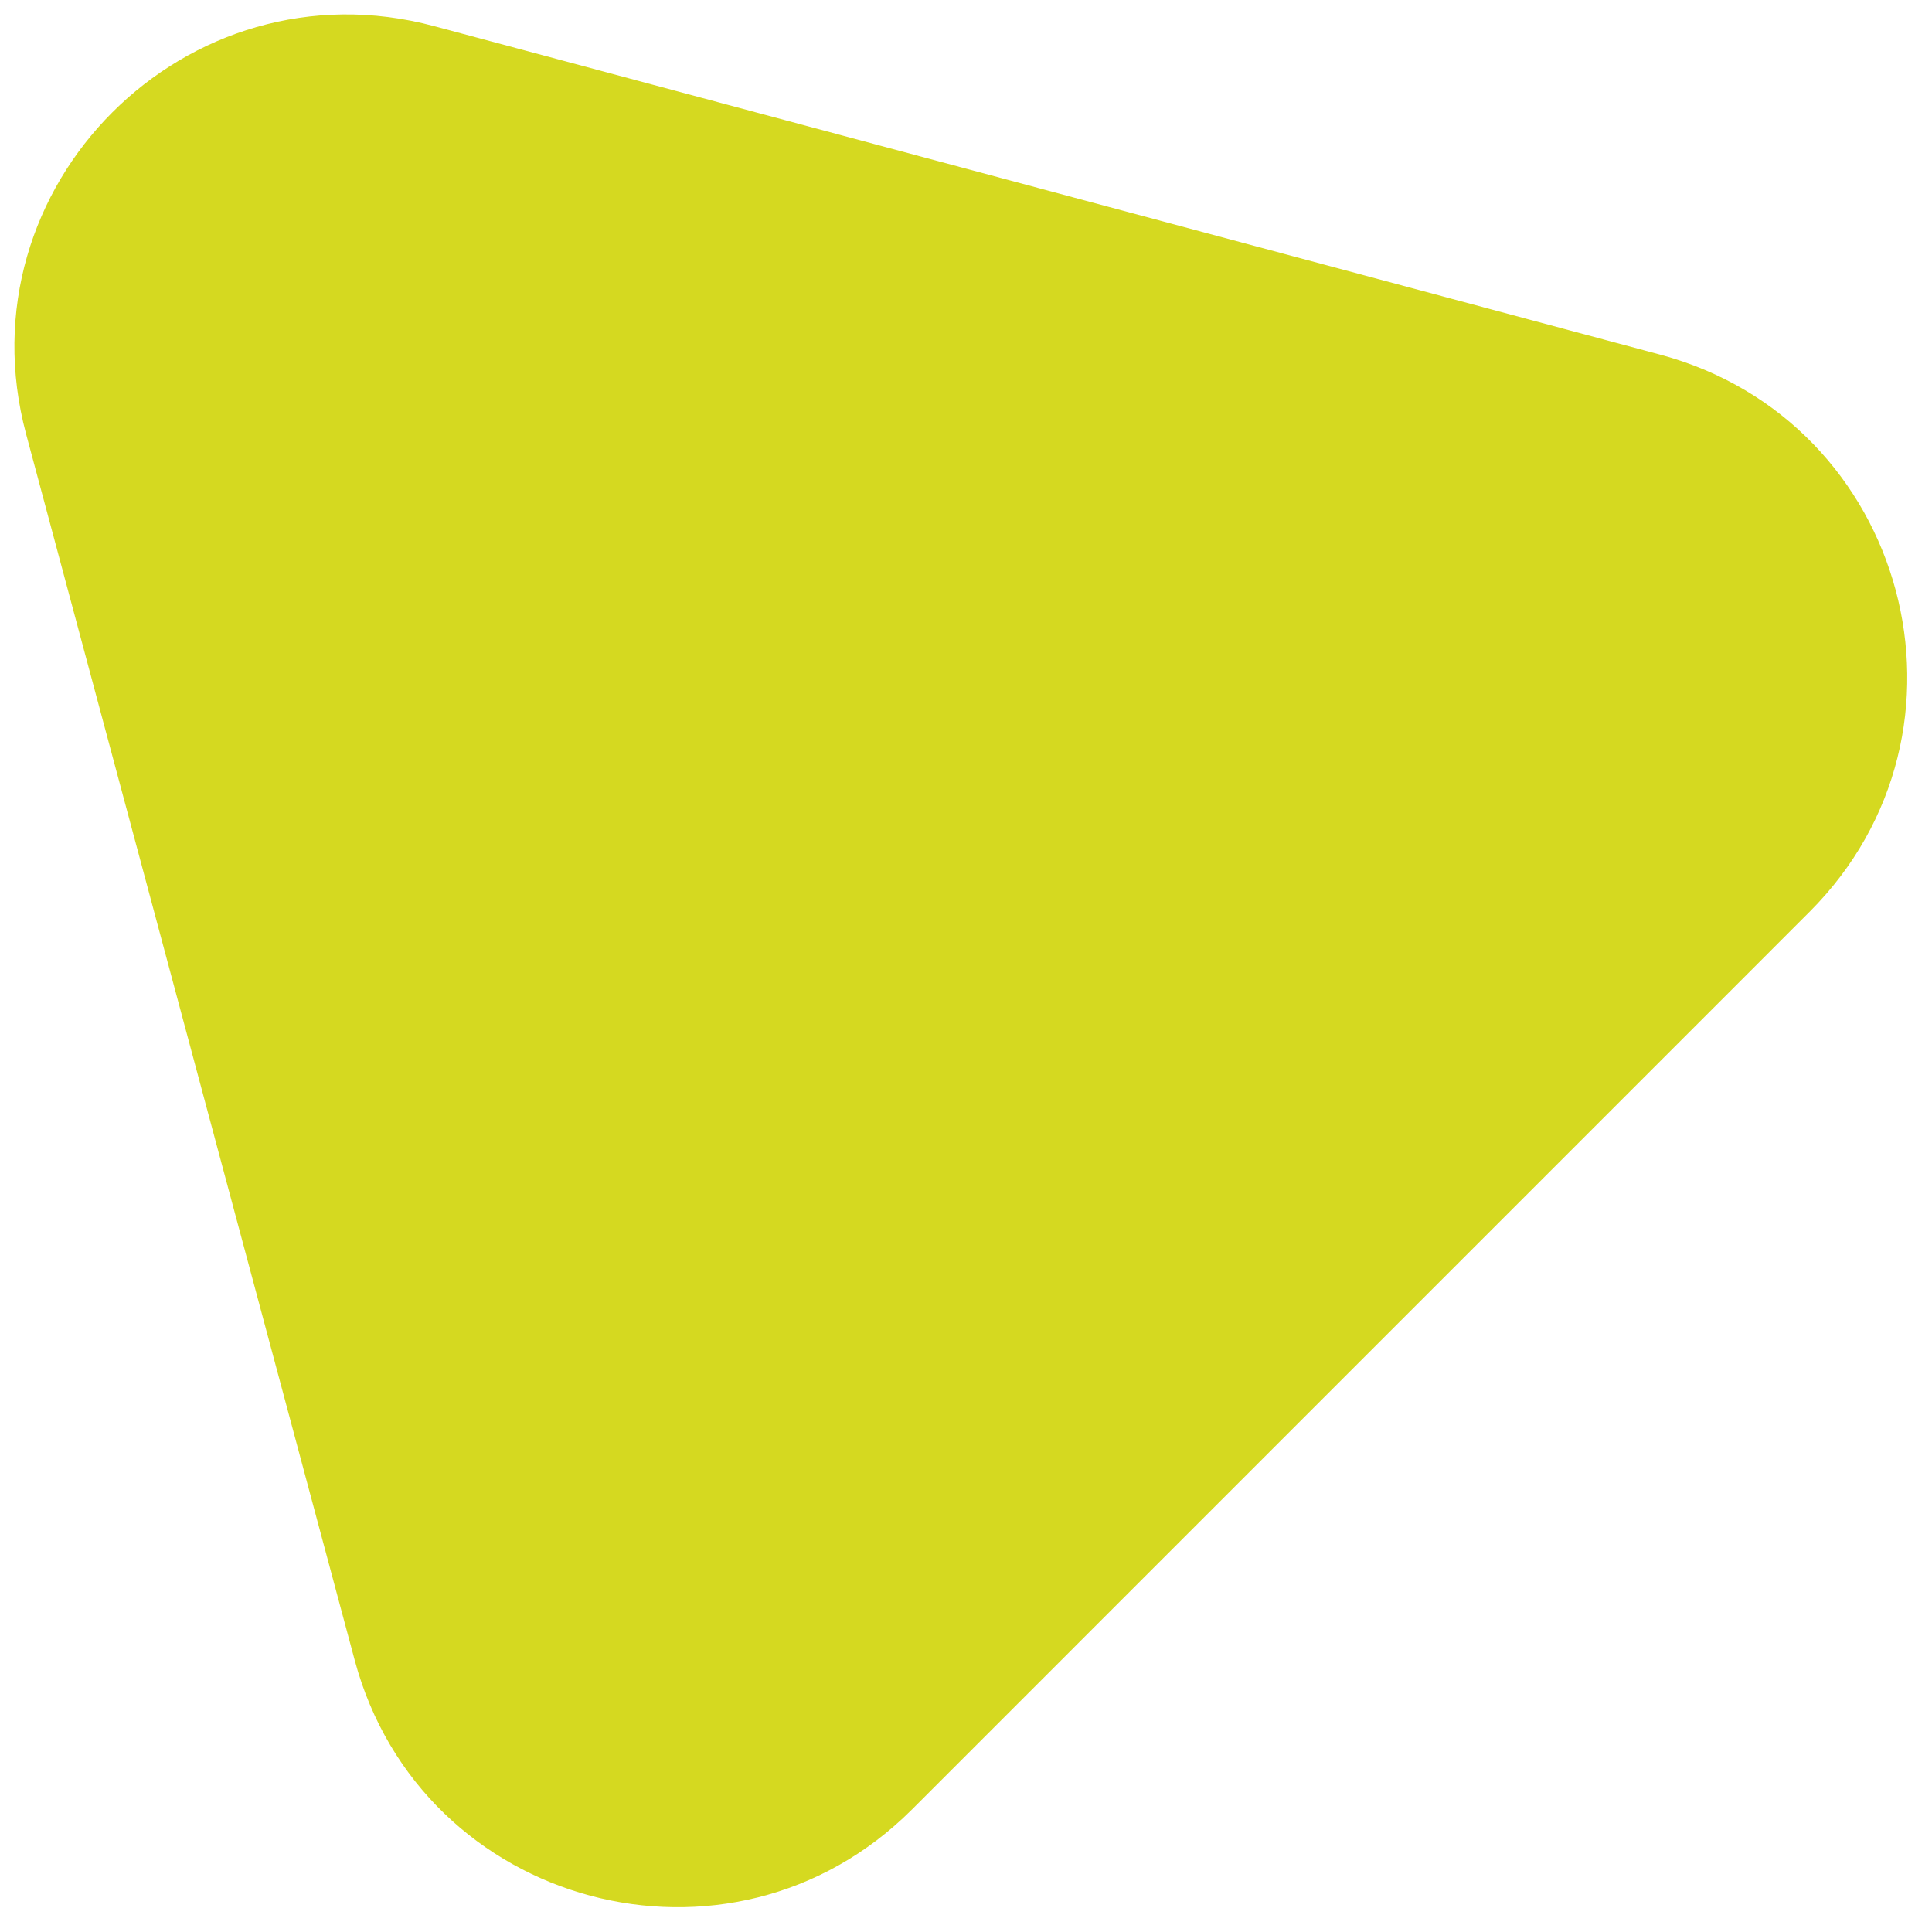 <?xml version="1.0" encoding="UTF-8"?> <svg xmlns="http://www.w3.org/2000/svg" width="29" height="29" viewBox="0 0 29 29" fill="none"><path d="M0.392 6.516C-0.604 2.798 2.798 -0.604 6.516 0.392L24.919 5.323C28.637 6.32 29.883 10.967 27.161 13.688L13.689 27.161C10.967 29.882 6.32 28.637 5.324 24.919L0.392 6.516Z" fill="#D5D920"></path></svg> 